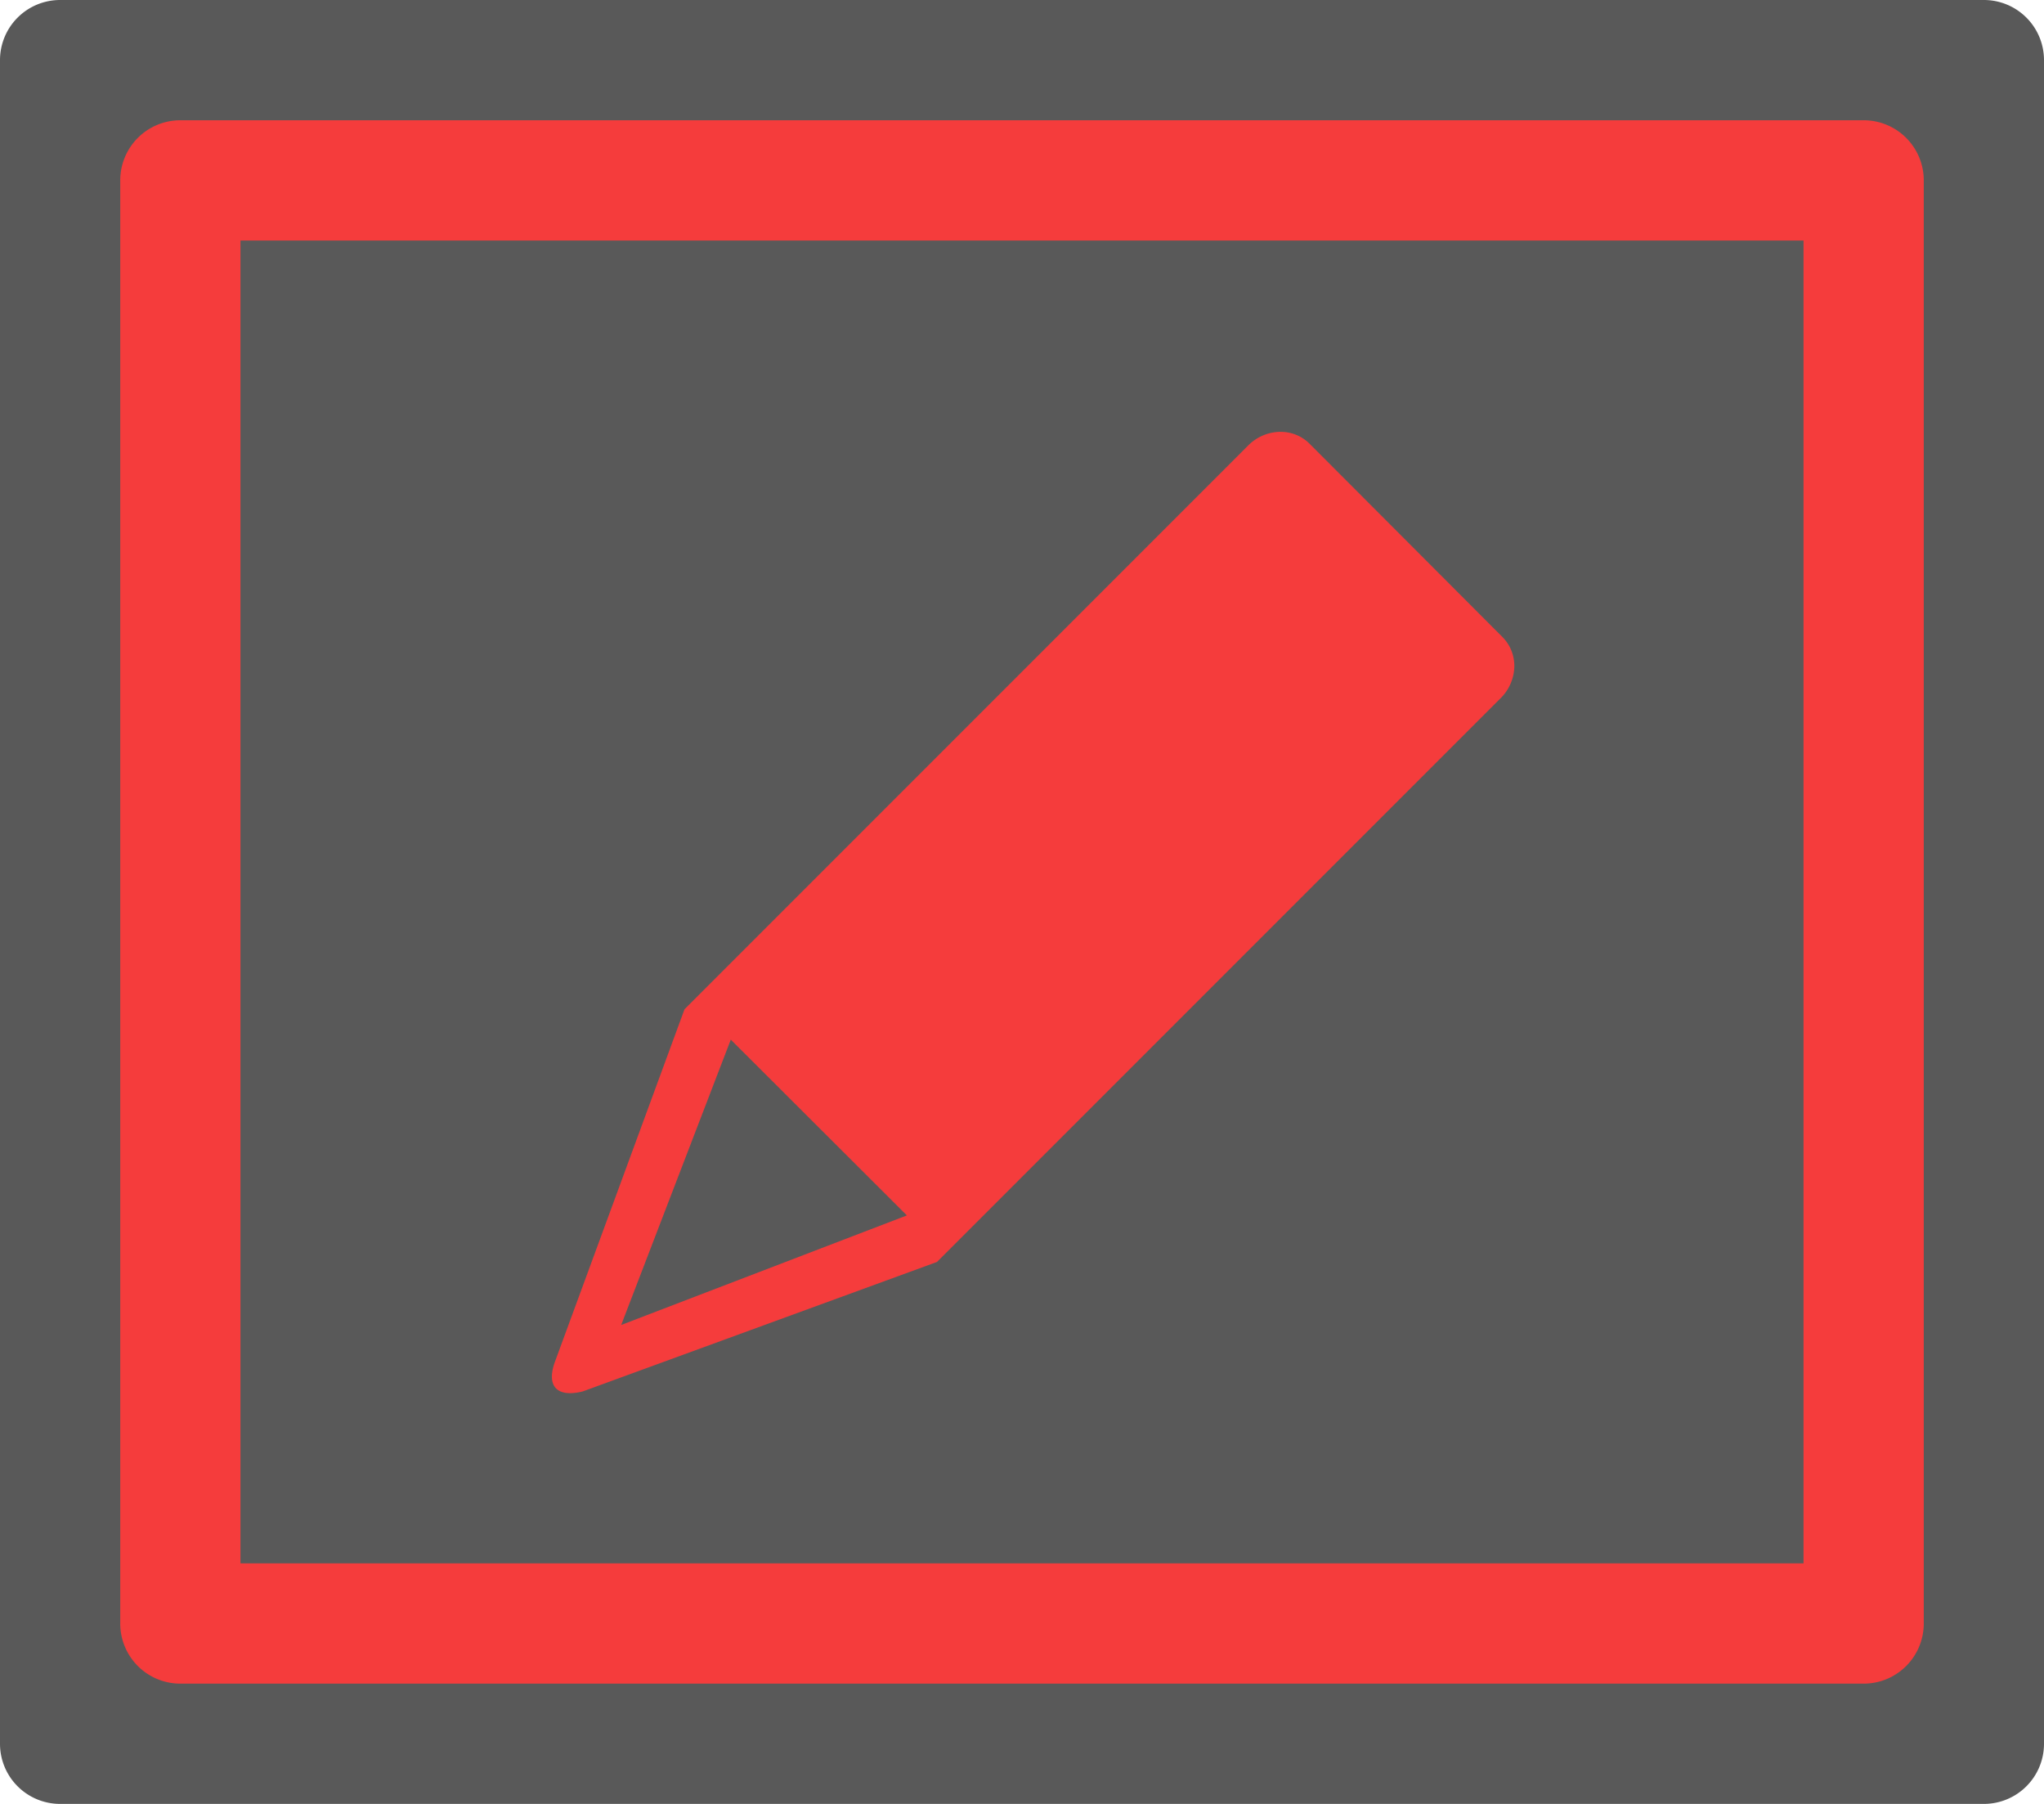 <svg id="S_EditedByOthersAndMe_17x15_N_D_2x" data-name="S_EditedByOthersAndMe_17x15_N_D@2x" xmlns="http://www.w3.org/2000/svg" width="34" height="30" viewBox="0 0 34 30">
  <defs>
    <style>
      .background {
        opacity: 0.65;
      }

      .red {
        fill: #f53c3c;
      }

      
    </style>
  </defs>
  <title>S_EditedByOthersAndMe_17x15_N_D@2x</title>
  <path class="background" d="M1,0H33a1,1,0,0,1,1,1V29a1,1,0,0,1-1,1H1a1,1,0,0,1-1-1V1A1,1,0,0,1,1,0Z"/>
  <path class="red" d="M4,4H30V26H4ZM2,3V27a1,1,0,0,0,1,1H31a1,1,0,0,0,1-1V3a1,1,0,0,0-1-1H3A1,1,0,0,0,2,3Z"/>
  <path class="red" d="M15.085,20.213l-4.752,1.822,1.823-4.745ZM21.3,7.182h-.021a.764.764,0,0,0-.516.226l-9.377,9.377L9.222,22.671c-.132.4.058.57.47.47l5.894-2.154h0l9.377-9.377a.765.765,0,0,0,.225-.492.681.681,0,0,0-.2-.528L21.783,7.379A.676.676,0,0,0,21.3,7.182Z"/>
  </svg>